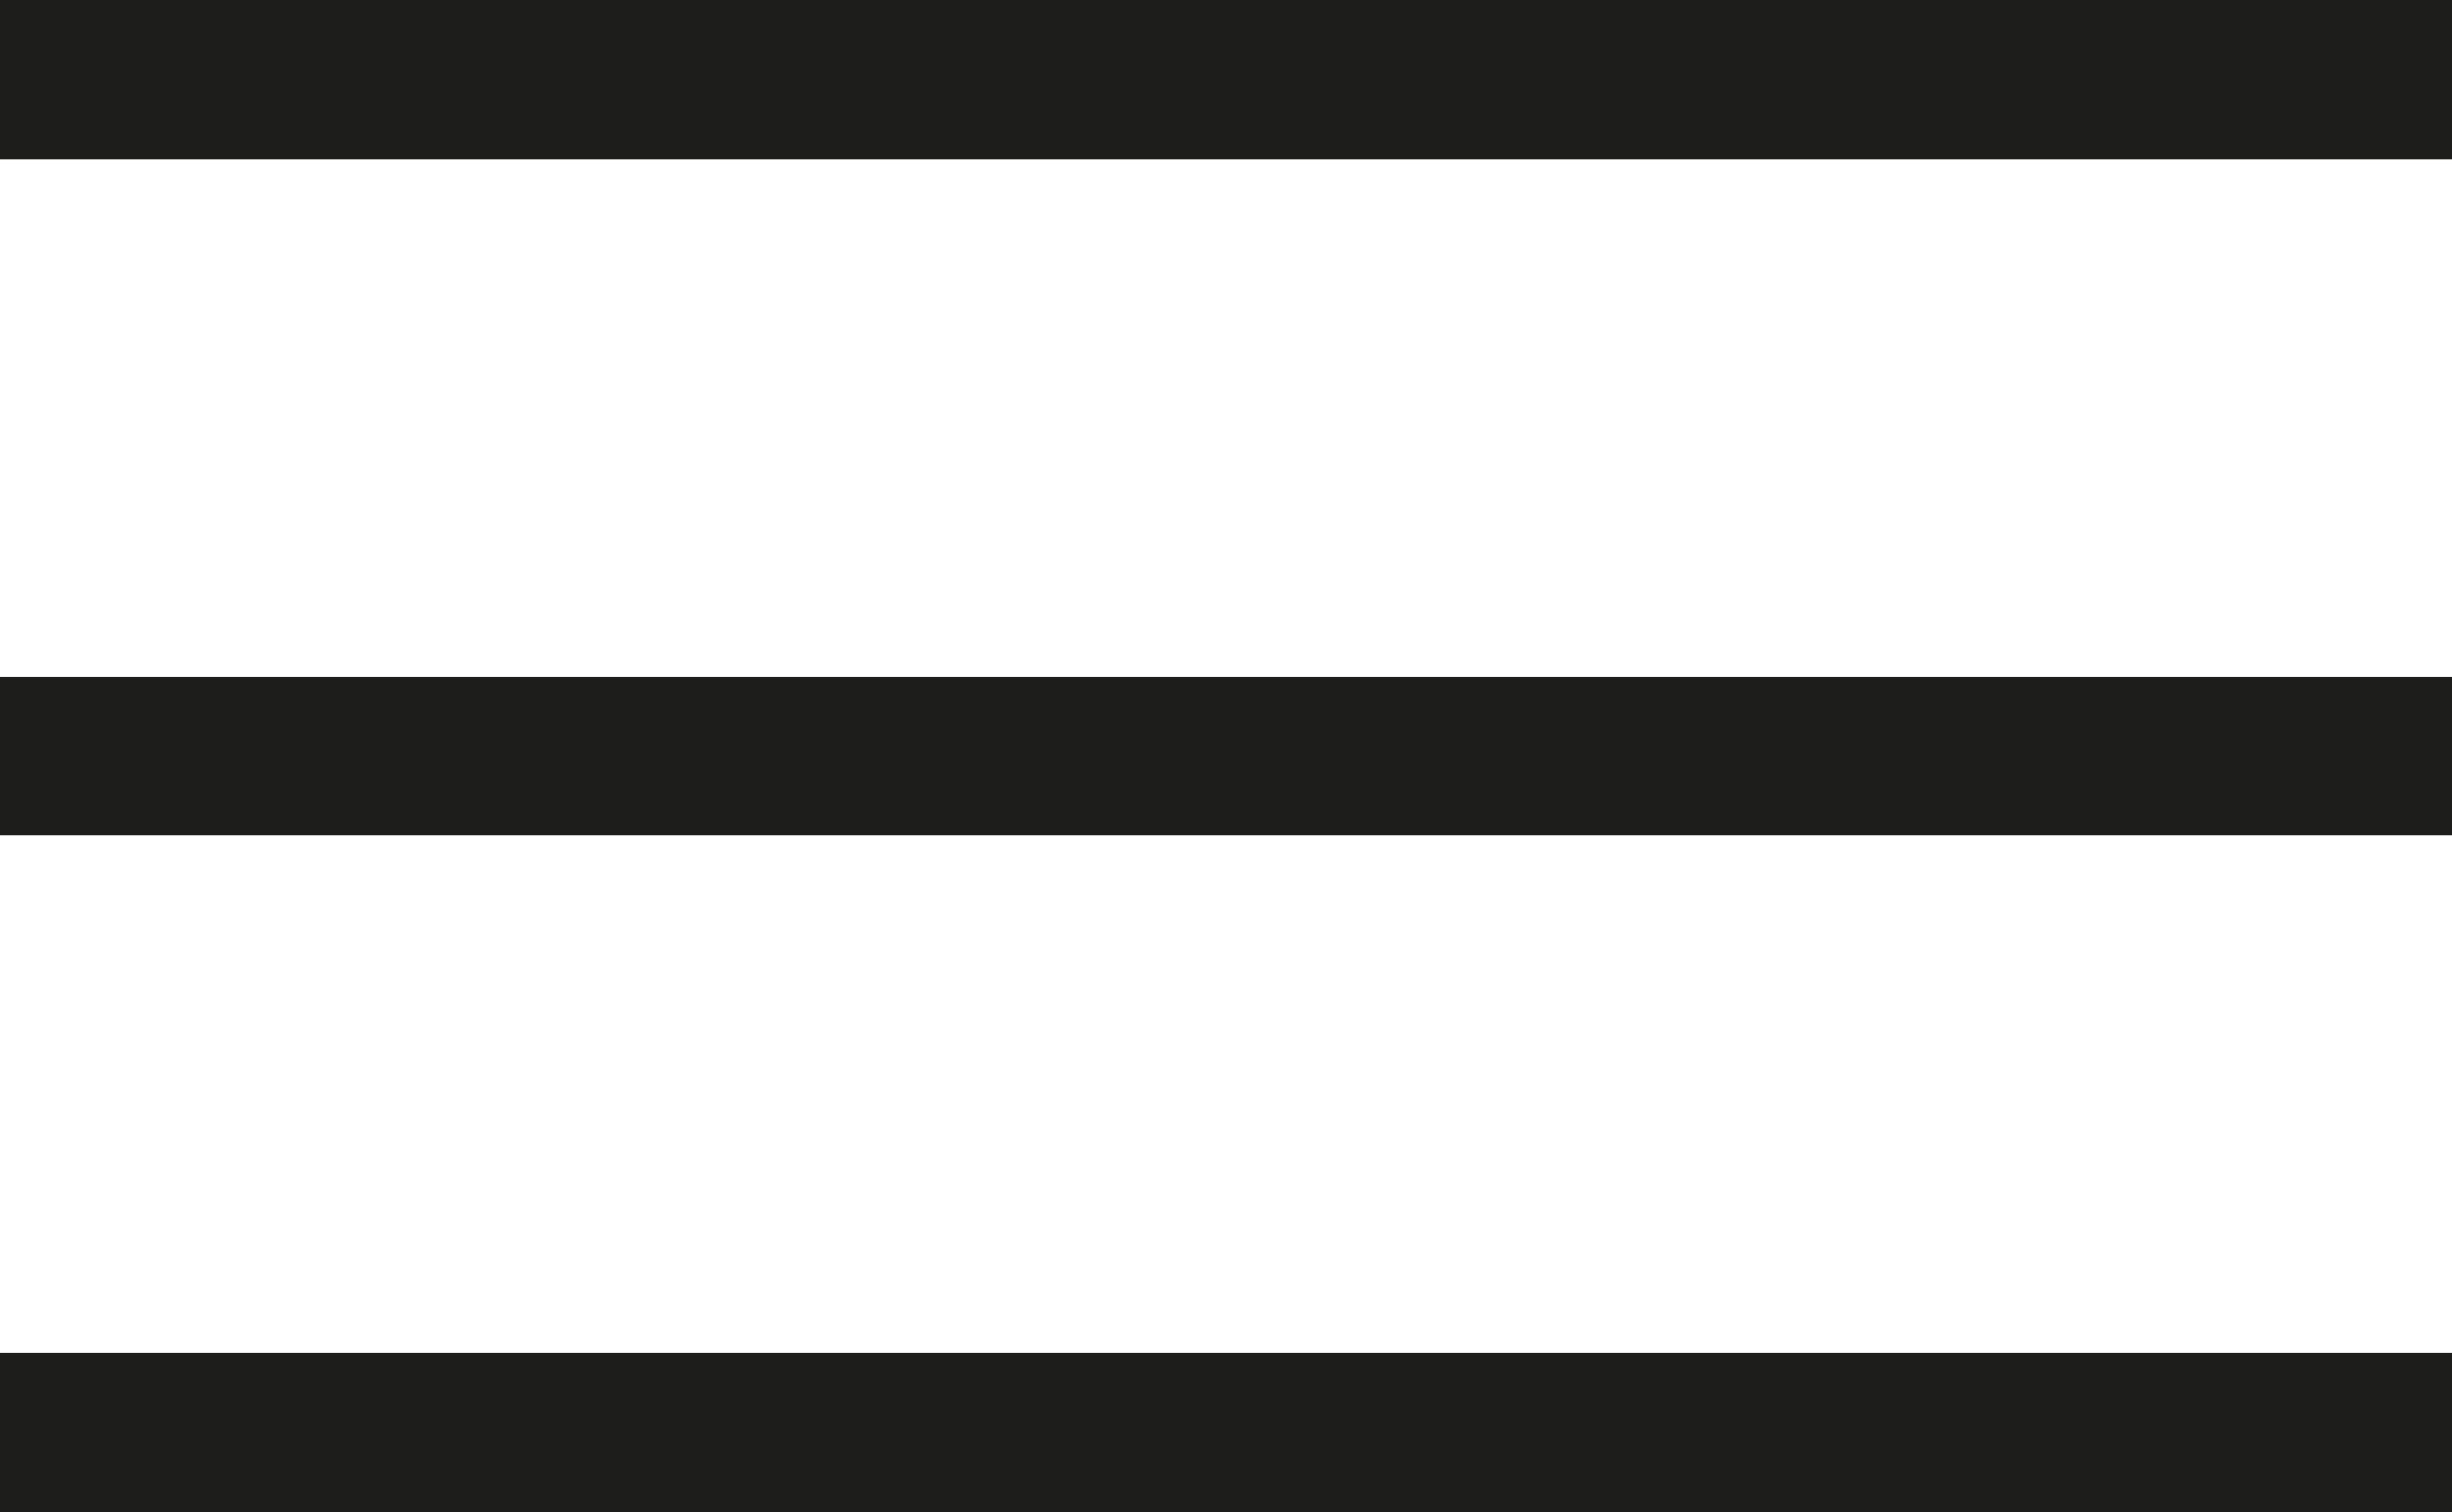 <?xml version="1.0" encoding="utf-8"?>
<!-- Generator: Adobe Illustrator 27.8.0, SVG Export Plug-In . SVG Version: 6.00 Build 0)  -->
<svg version="1.1" id="Calque_1" xmlns="http://www.w3.org/2000/svg" xmlns:xlink="http://www.w3.org/1999/xlink" x="0px" y="0px"
	 viewBox="0 0 154 95" style="enable-background:new 0 0 154 95;" xml:space="preserve">
<style type="text/css">
	.st0{fill:#1D1D1B;}
</style>
<rect class="st0" width="154" height="10"/>
<rect x="0" y="42.5" class="st0" width="154" height="10"/>
<rect x="0" y="85" class="st0" width="154" height="10"/>
</svg>
